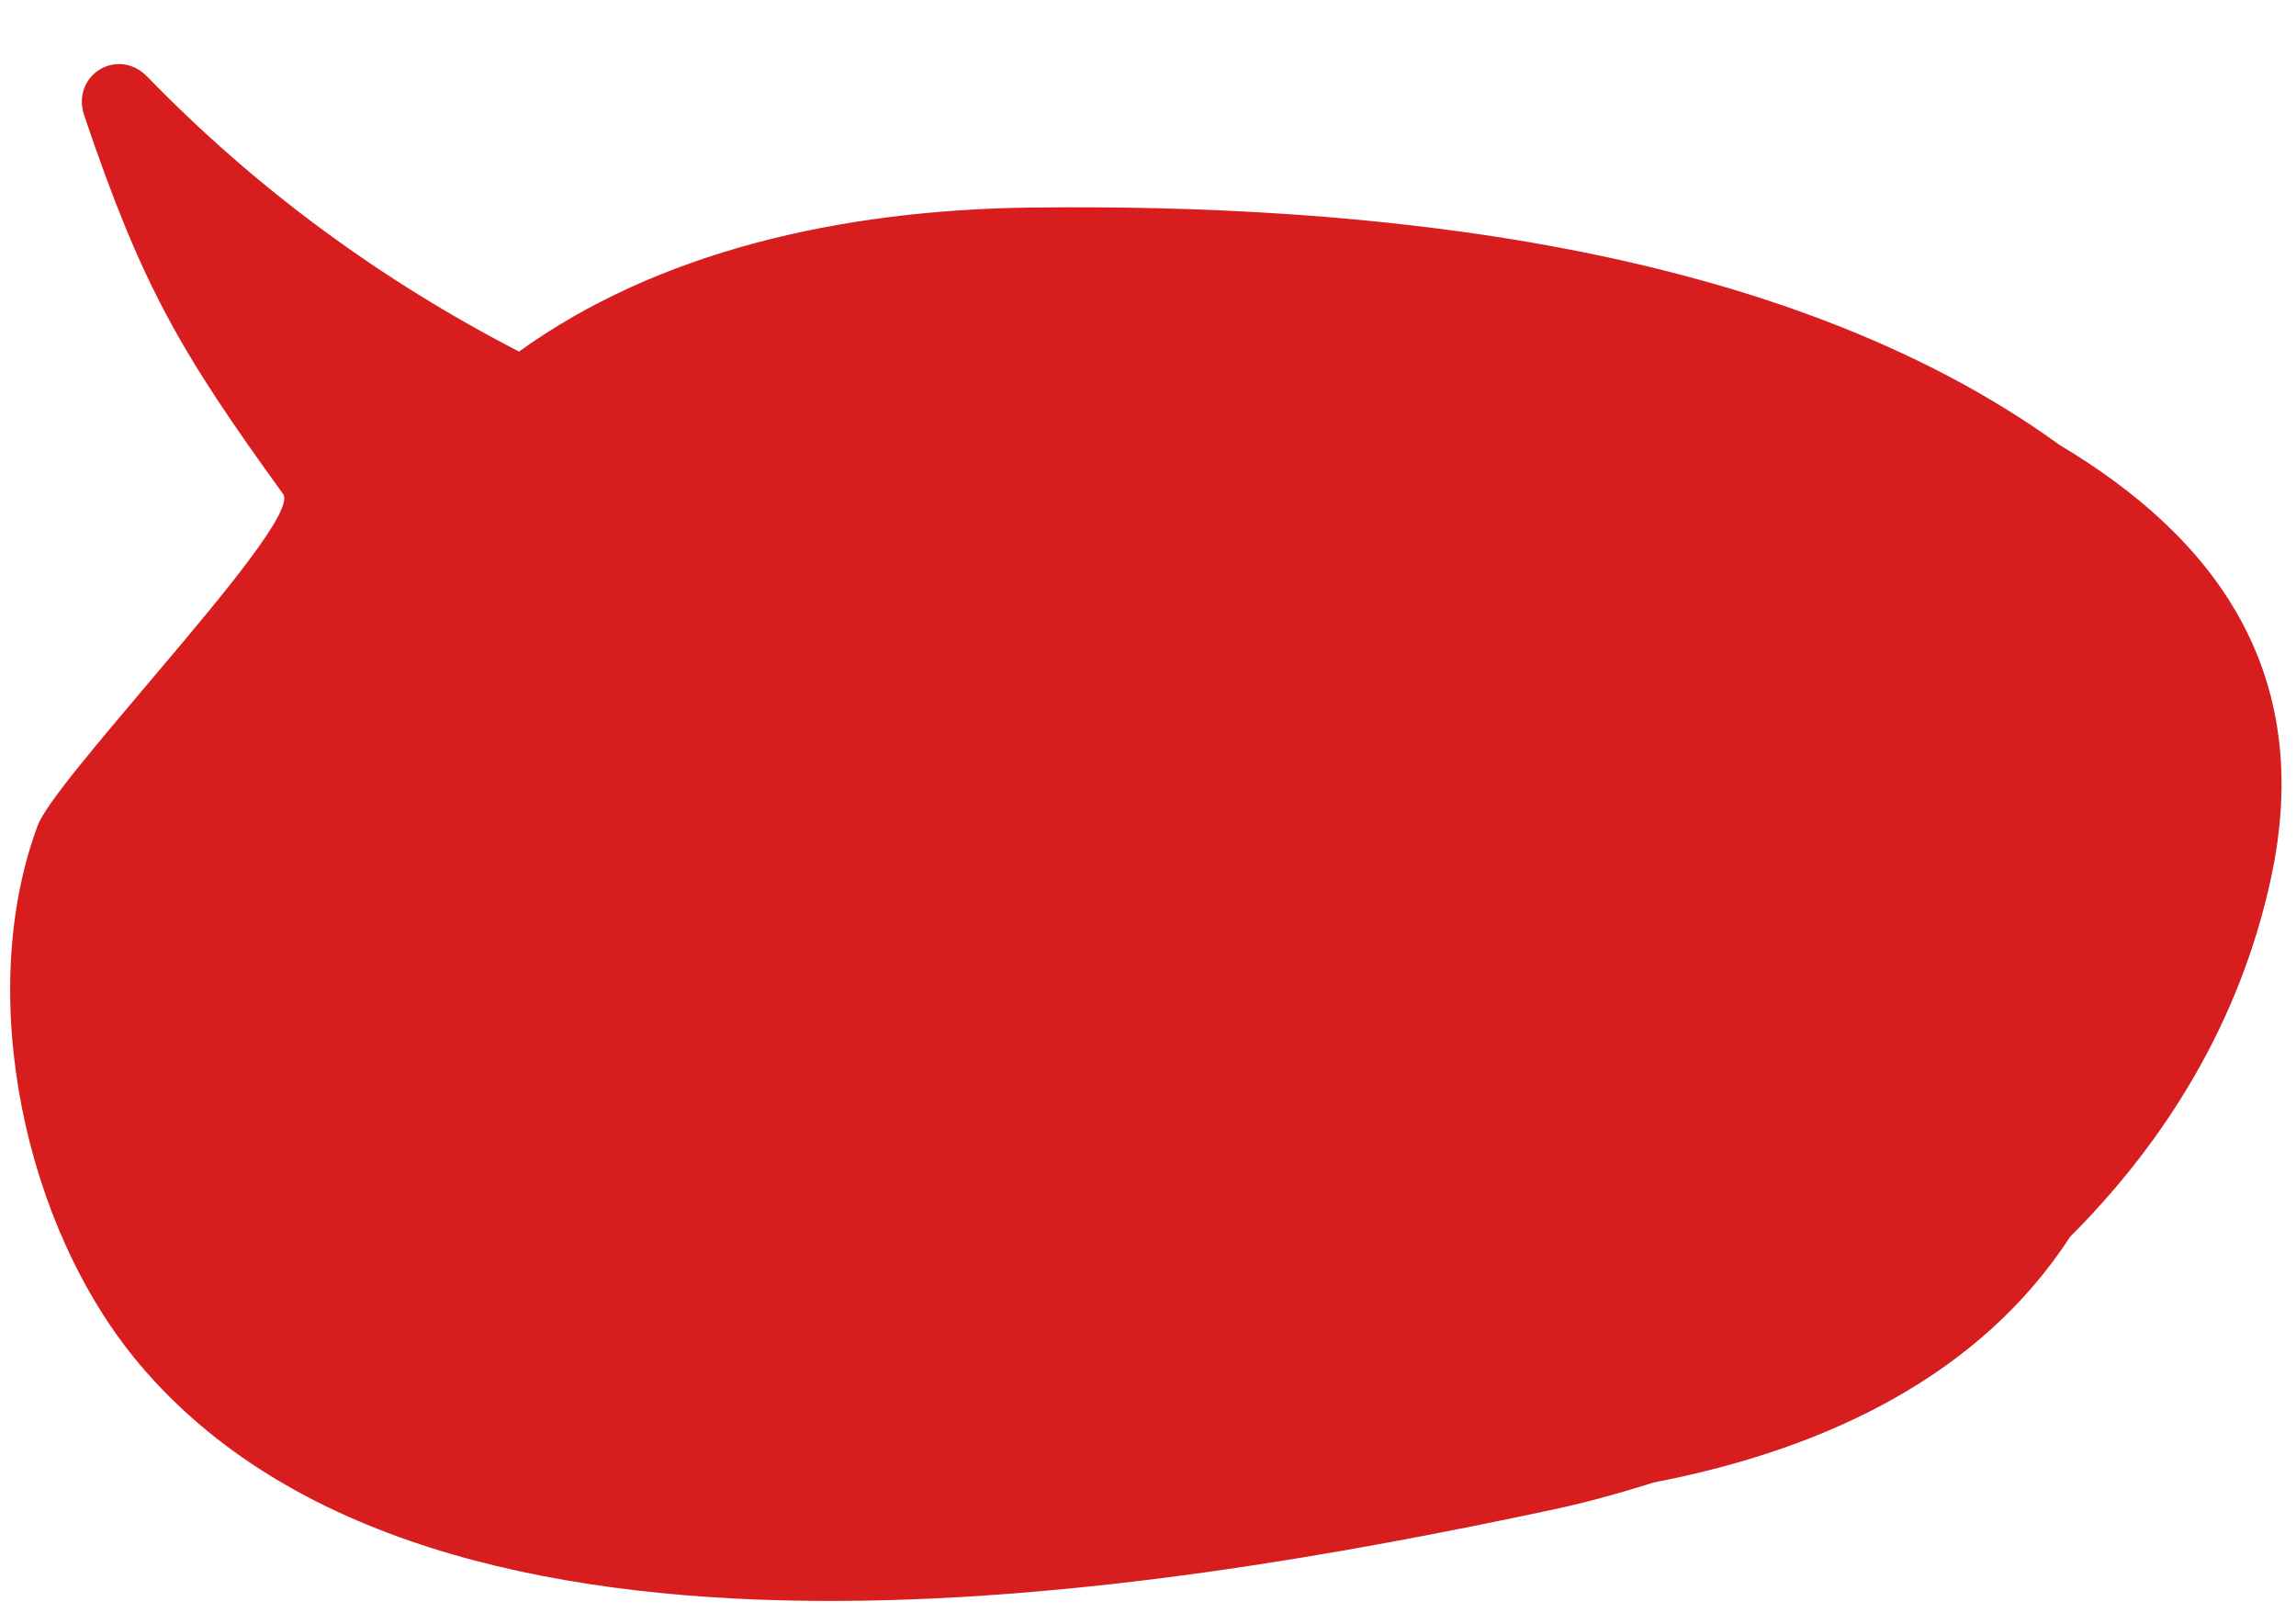 <?xml version="1.0" encoding="utf-8"?>
<!-- Generator: Adobe Illustrator 18.1.1, SVG Export Plug-In . SVG Version: 6.00 Build 0)  -->
<svg version="1.1" id="圖層_1" xmlns="http://www.w3.org/2000/svg" xmlns:xlink="http://www.w3.org/1999/xlink" x="0px" y="0px"
	 viewBox="0 0 841.9 595.3" enable-background="new 0 0 841.9 595.3" xml:space="preserve">
<path fill="#D81D1F" d="M57.4,246.9c25-29.5,50.5-60.1,46.4-65.8C65.8,128.6,52,104.7,30.9,42.4c-5-14.8,12.3-25.5,23.2-14.2
	c40.2,41.4,85.6,74.5,136.2,100.7C241,92.4,307.7,77,377.7,76.1c121.7-1.5,274.8,12.5,377.6,87.1c55.9,33.3,94.3,82.7,77.2,159.8
	c-11.3,51.3-37.9,94.9-73.4,130.4c-32.7,50.3-88.4,77.7-152.7,90.1c-13,4.1-26,7.7-39.1,10.4c-142.5,30.2-406.9,75.7-516.1-53.7
	C8.8,450-9.2,364.6,13.8,302.7C16.9,294.4,37,271.1,57.4,246.9z"/>
</svg>
